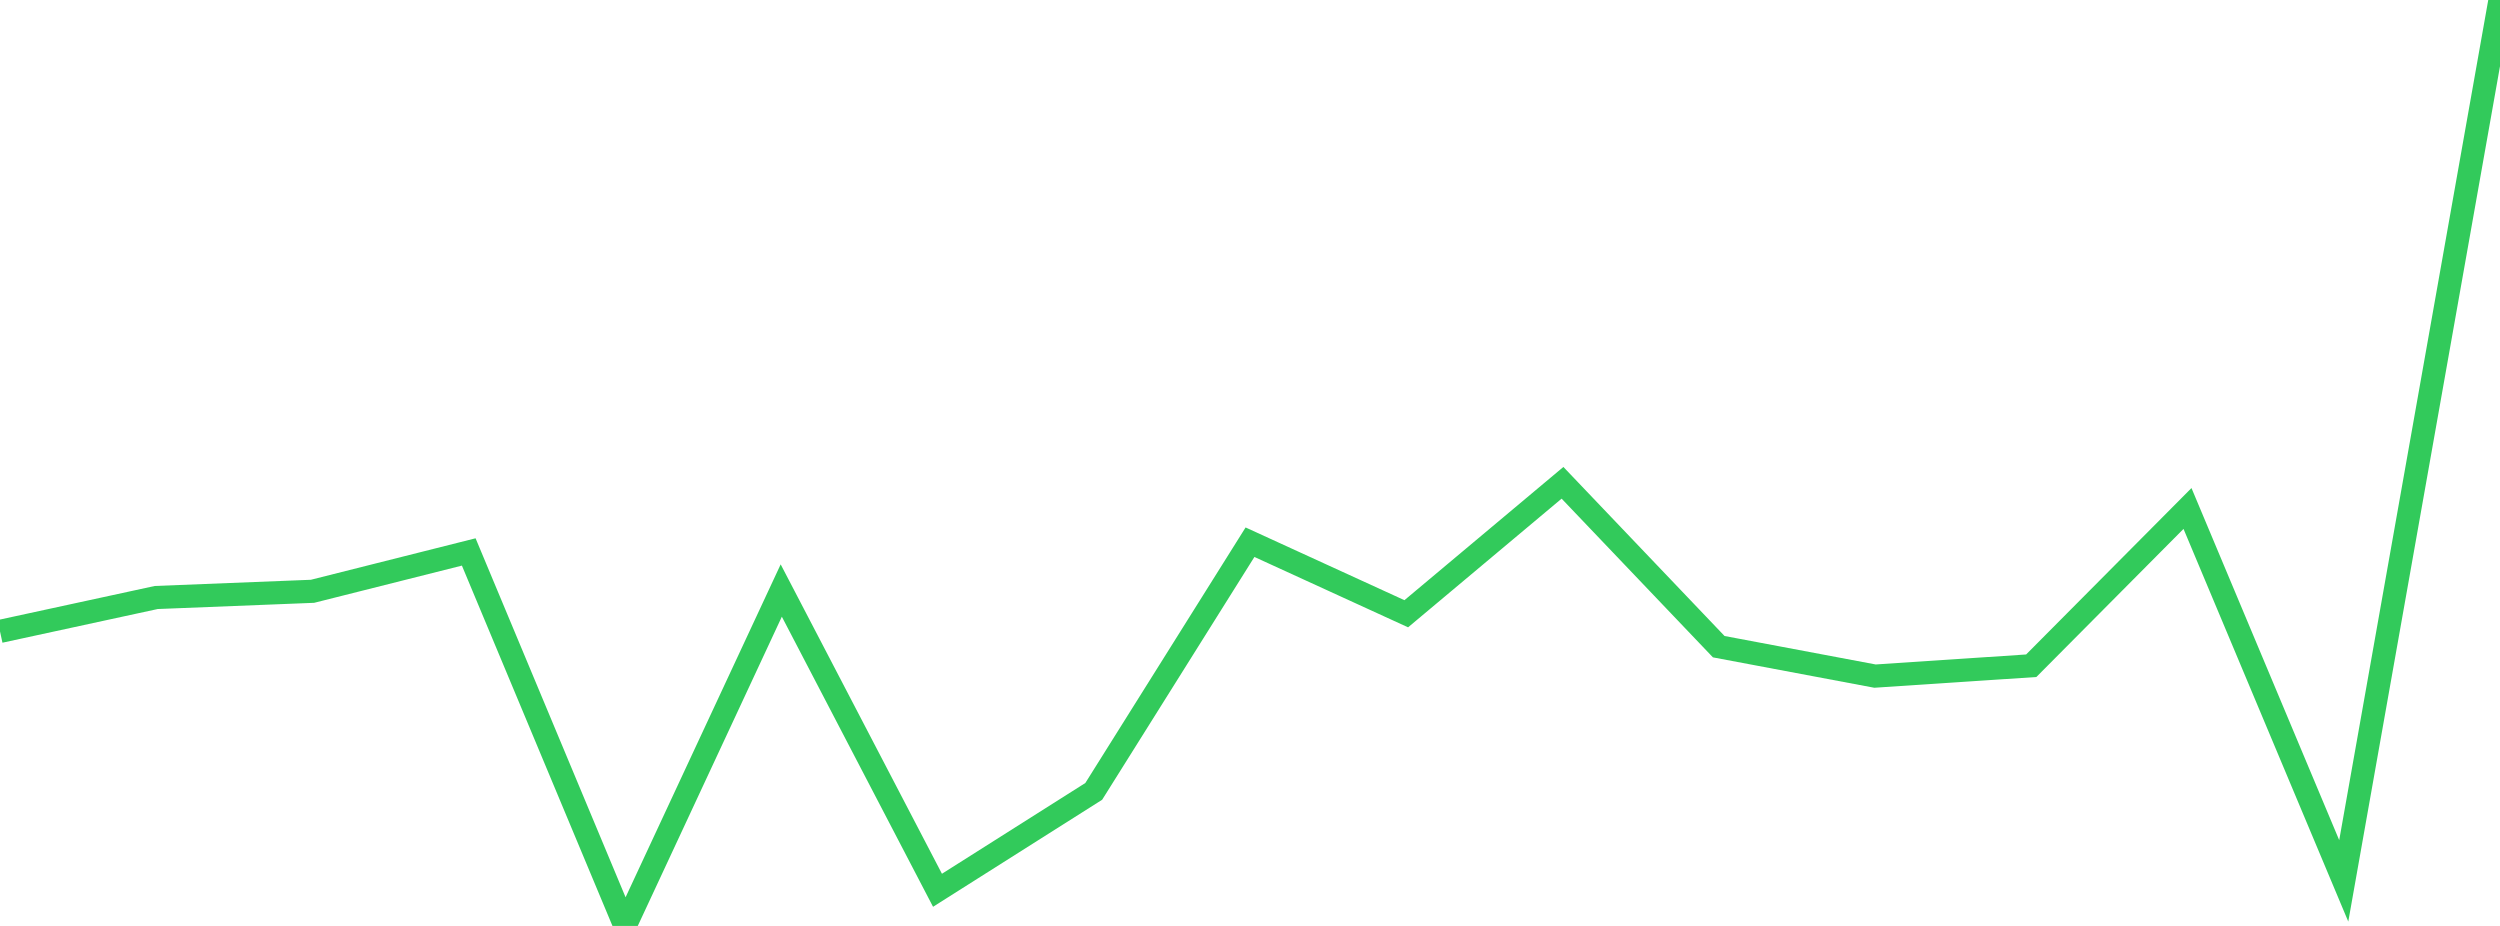 <?xml version="1.0" standalone="no"?>
<!DOCTYPE svg PUBLIC "-//W3C//DTD SVG 1.1//EN" "http://www.w3.org/Graphics/SVG/1.1/DTD/svg11.dtd">

<svg width="135" height="50" viewBox="0 0 135 50" preserveAspectRatio="none" 
  xmlns="http://www.w3.org/2000/svg"
  xmlns:xlink="http://www.w3.org/1999/xlink">


<polyline points="0.0, 34.095 8.438, 32.265 16.875, 31.93 25.312, 29.805 33.75, 50.0 42.188, 31.888 50.625, 48.075 59.062, 42.734 67.5, 29.279 75.938, 33.143 84.375, 26.071 92.812, 34.921 101.25, 36.51 109.688, 35.949 118.125, 27.458 126.562, 47.567 135.0, 0.0" fill="none" stroke="#32ca5b" stroke-width="1.25"/>

</svg>